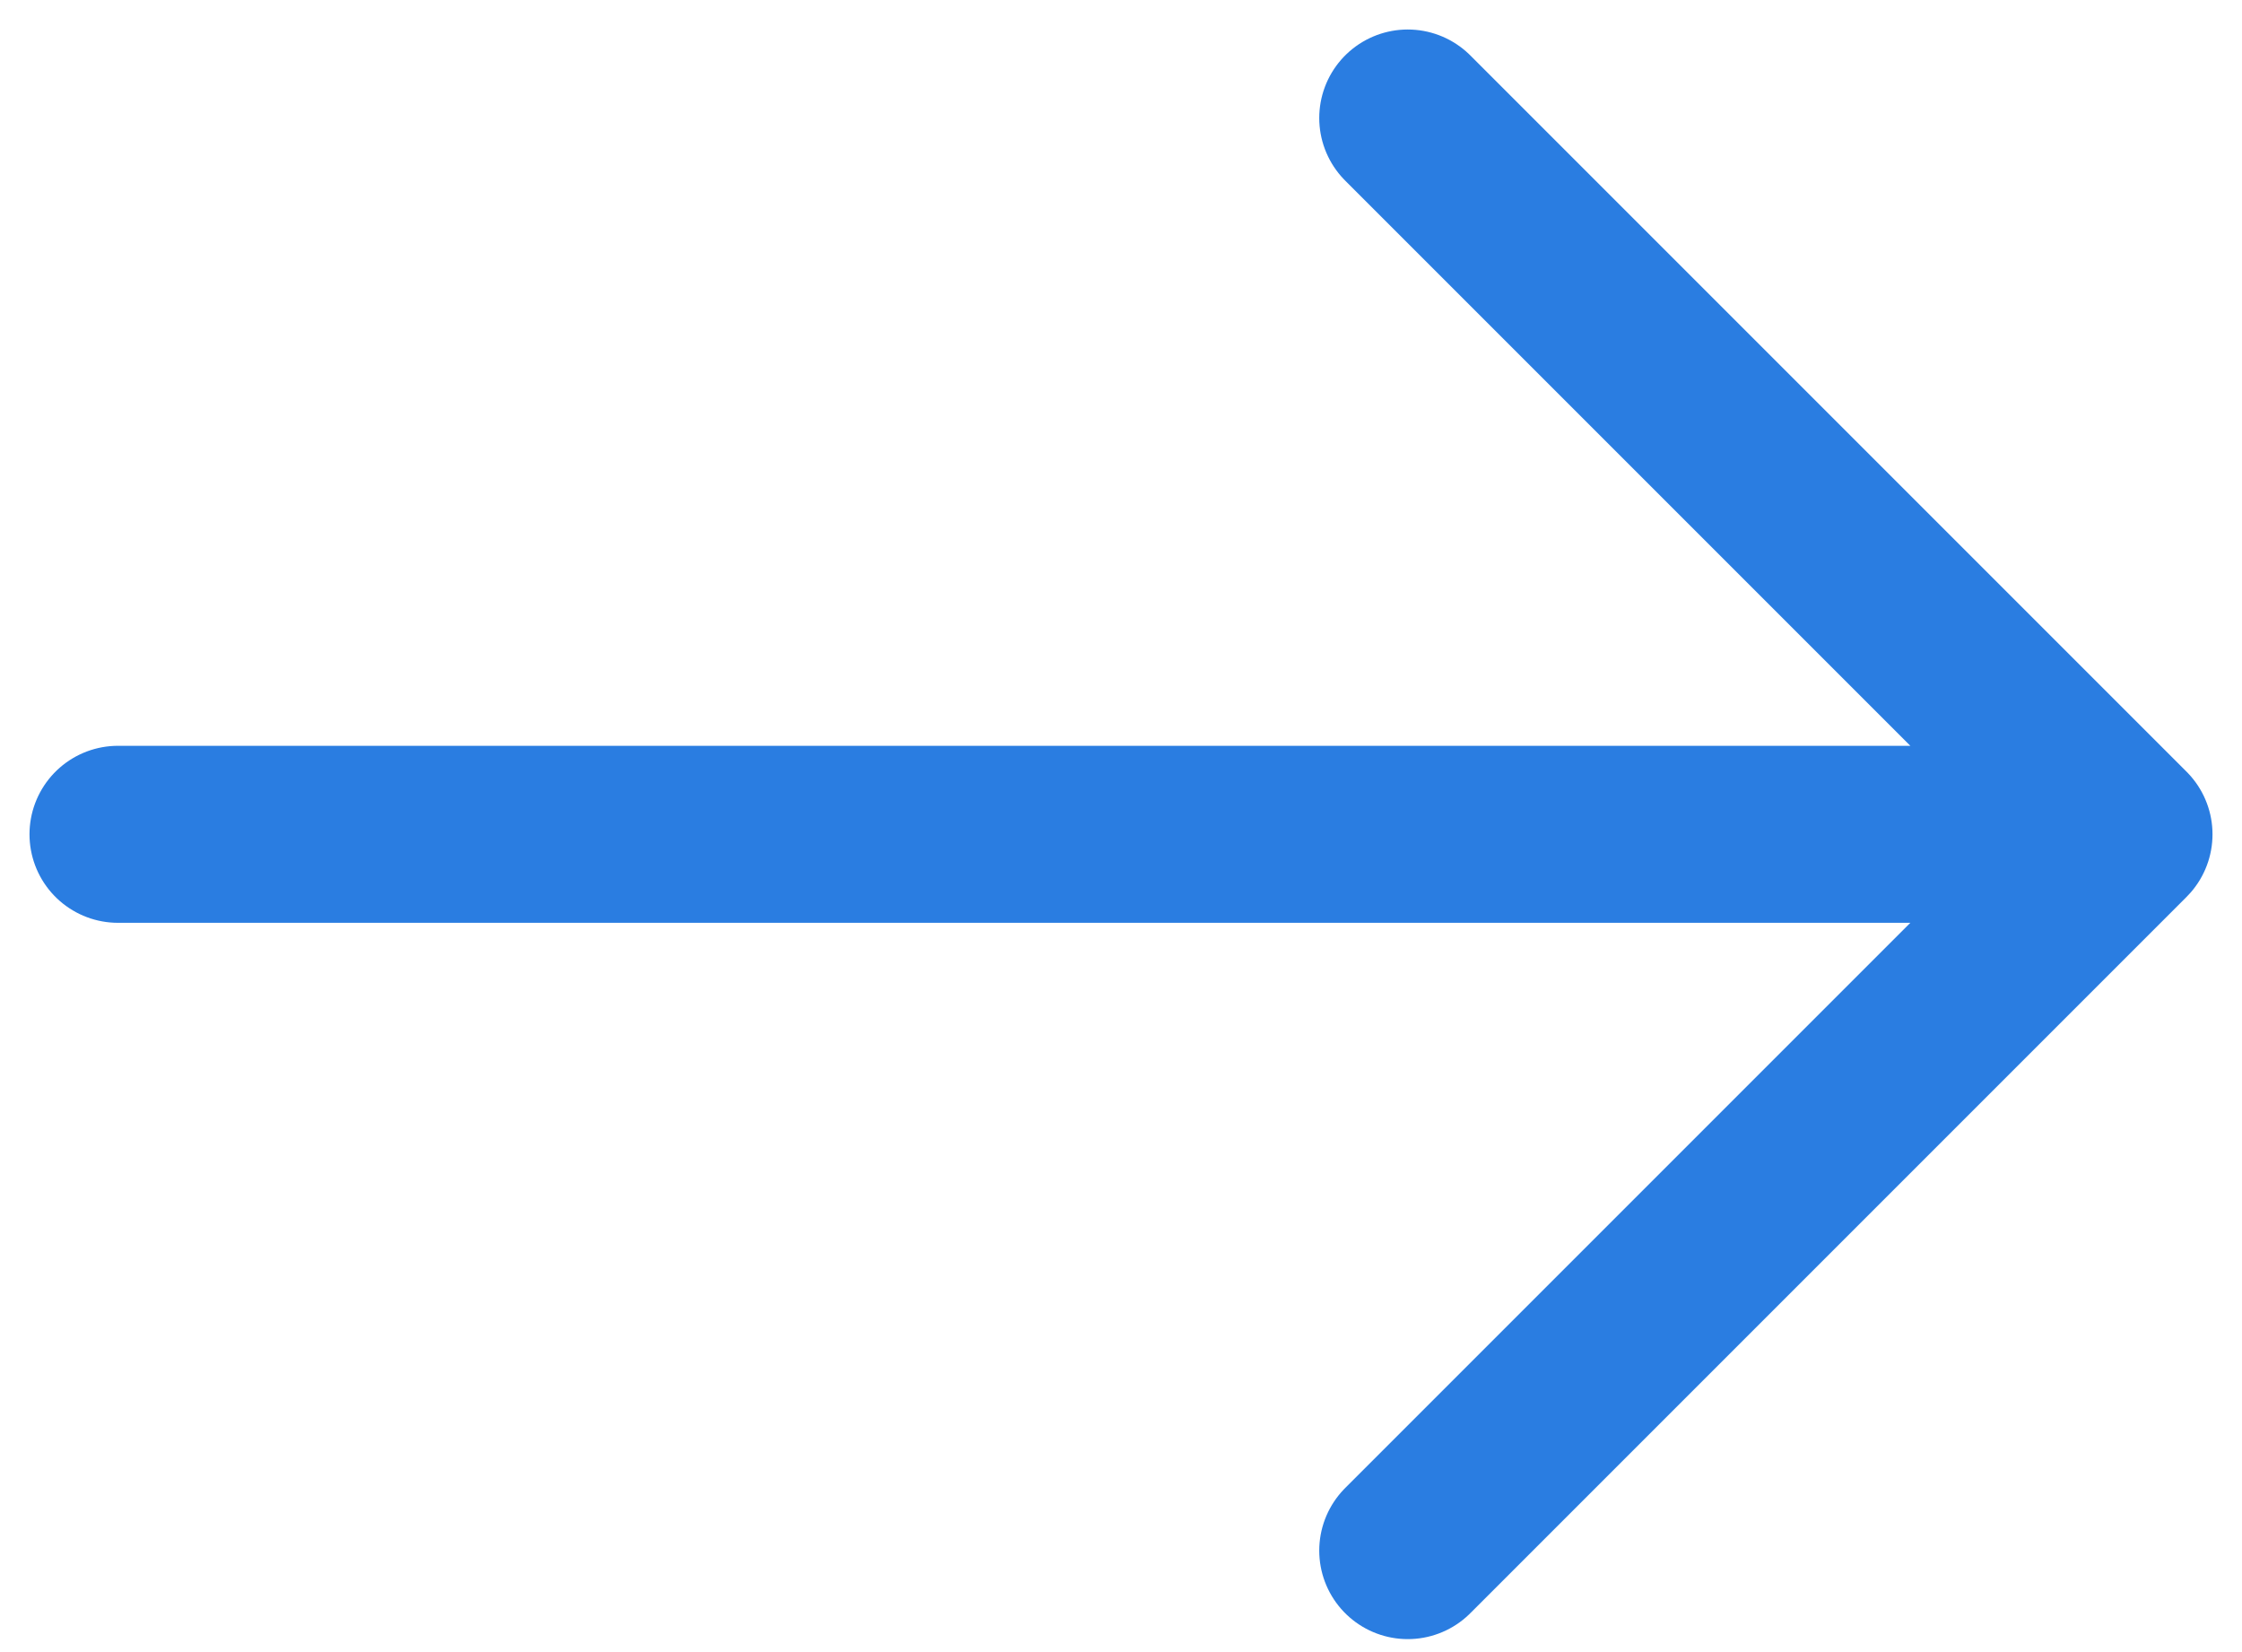 <?xml version="1.0" encoding="UTF-8"?> <svg xmlns="http://www.w3.org/2000/svg" width="19" height="14" viewBox="0 0 19 14" fill="none"><path d="M11.93 1L18 7.07L11.93 13.14M1 7.07H17.83" stroke="#2A7DE1" stroke-width="1.5" stroke-miterlimit="10" stroke-linecap="round" stroke-linejoin="round"></path></svg> 